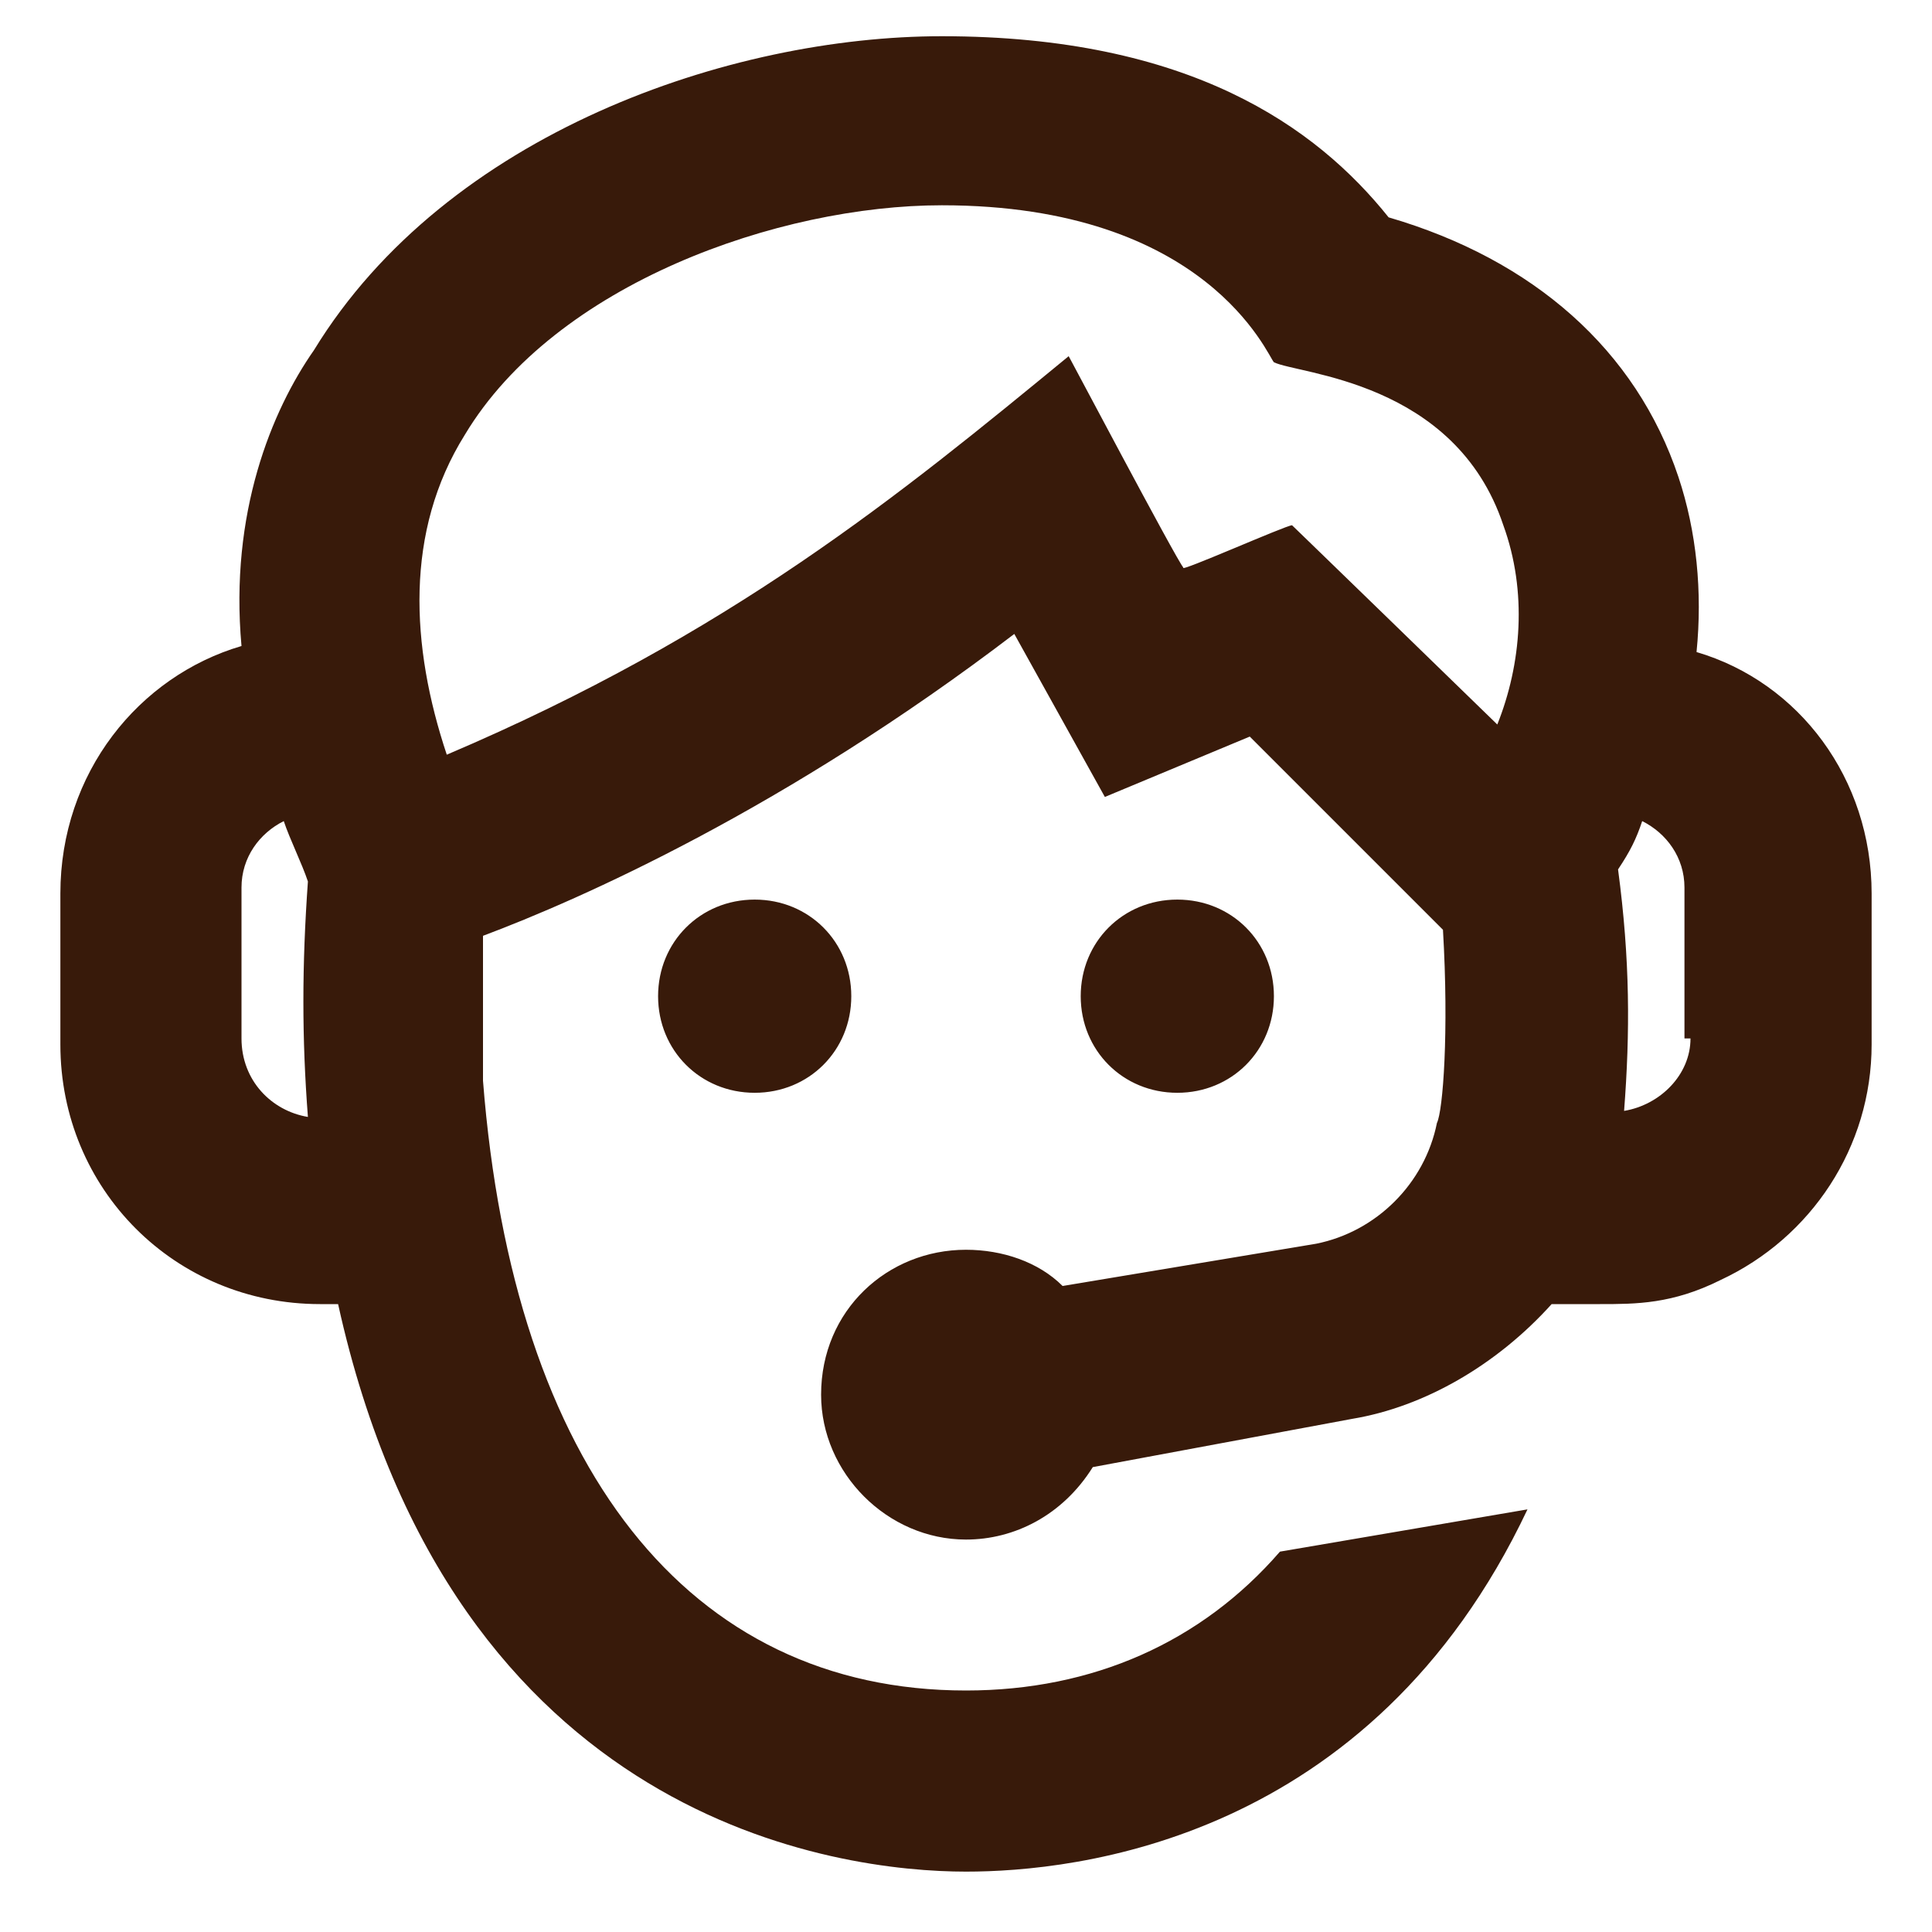 <?xml version="1.0" encoding="utf-8"?>
<!-- Generator: Adobe Illustrator 22.1.0, SVG Export Plug-In . SVG Version: 6.00 Build 0)  -->
<!DOCTYPE svg PUBLIC "-//W3C//DTD SVG 1.1//EN" "http://www.w3.org/Graphics/SVG/1.1/DTD/svg11.dtd">
<svg version="1.1" xmlns="http://www.w3.org/2000/svg" xmlns:xlink="http://www.w3.org/1999/xlink" x="0px" y="0px" width="32px"
	 height="32px" viewBox="0 0 32 32" style="enable-background:new 0 0 32 32;" xml:space="preserve">
<style type="text/css">
	.st0{fill:none;}
	.st1{fill:#381A0A;}
</style>
<g id="icon_box">
	<rect class="st0" width="32" height="32"/>
</g>
<g id="_x33_2px_icon">
	<g>
		<g>
			<path class="st1" d="M28.1,10.8c0.1-1,0-2-0.3-2.9c-0.7-2.1-2.4-3.6-4.8-4.3c-1.2-1.5-3.3-3-7.4-3c-3.5,0-8.2,1.6-10.4,5.2
				C4.5,6.8,3.8,8.5,4,10.7c-1.7,0.5-3,2.1-3,4.1v2.5c0,2.4,1.9,4.3,4.3,4.3h0.3C7.5,30.2,13.9,31,16,31c1.8,0,6.7-0.5,9.3-6
				l-4.1,0.7C19.9,27.2,18.1,28,16,28c-4.6,0-7.5-3.7-8-10.1C8,17,8,16.2,8,15.5c1.6-0.6,5-2.1,8.8-5l1.5,2.7l2.4-1l3.2,3.2
				c0.1,1.7,0,3-0.1,3.2c-0.2,1-1,1.8-2,2l-4.2,0.7c-0.4-0.4-1-0.6-1.6-0.6c-1.3,0-2.4,1-2.4,2.4c0,1.3,1.1,2.4,2.4,2.4
				c0.8,0,1.6-0.4,2.1-1.2l4.3-0.8c1.2-0.2,2.4-0.9,3.3-1.9c0.3,0,0.5,0,0.8,0c0.6,0,1.2,0,2-0.4c1.5-0.7,2.5-2.2,2.5-3.9v-2.5
				C31,12.9,29.8,11.3,28.1,10.8z M5.1,18.5C4.5,18.4,4,17.9,4,17.2v-2.5c0-0.5,0.3-0.9,0.7-1.1c0.1,0.3,0.3,0.7,0.4,1
				C5,16,5,17.2,5.1,18.5z M24.8,12c-0.1-0.1-3.5-3.4-3.4-3.3c-0.1,0-1.9,0.8-1.8,0.7c-0.1-0.1-2-3.7-1.9-3.5
				c-2.8,2.3-5.6,4.6-10.3,6.6c-0.6-1.8-0.7-3.7,0.3-5.3c1.5-2.5,5.2-3.8,7.9-3.8c4.4,0,5.4,2.5,5.5,2.6c0.4,0.2,3,0.3,3.8,2.7
				C25.3,9.8,25.2,11,24.8,12z M28,17.2c0,0.6-0.5,1.1-1.1,1.2c0.1-1.3,0.1-2.5-0.1-4c0.2-0.3,0.3-0.5,0.4-0.8
				c0.4,0.2,0.7,0.6,0.7,1.1V17.2z M21.1,16.5c0-0.9-0.7-1.6-1.6-1.6s-1.6,0.7-1.6,1.6s0.7,1.6,1.6,1.6S21.1,17.4,21.1,16.5z
				 M12.5,14.9c-0.9,0-1.6,0.7-1.6,1.6s0.7,1.6,1.6,1.6s1.6-0.7,1.6-1.6S13.4,14.9,12.5,14.9z"/>
		</g>
	</g>
</g>
</svg>
